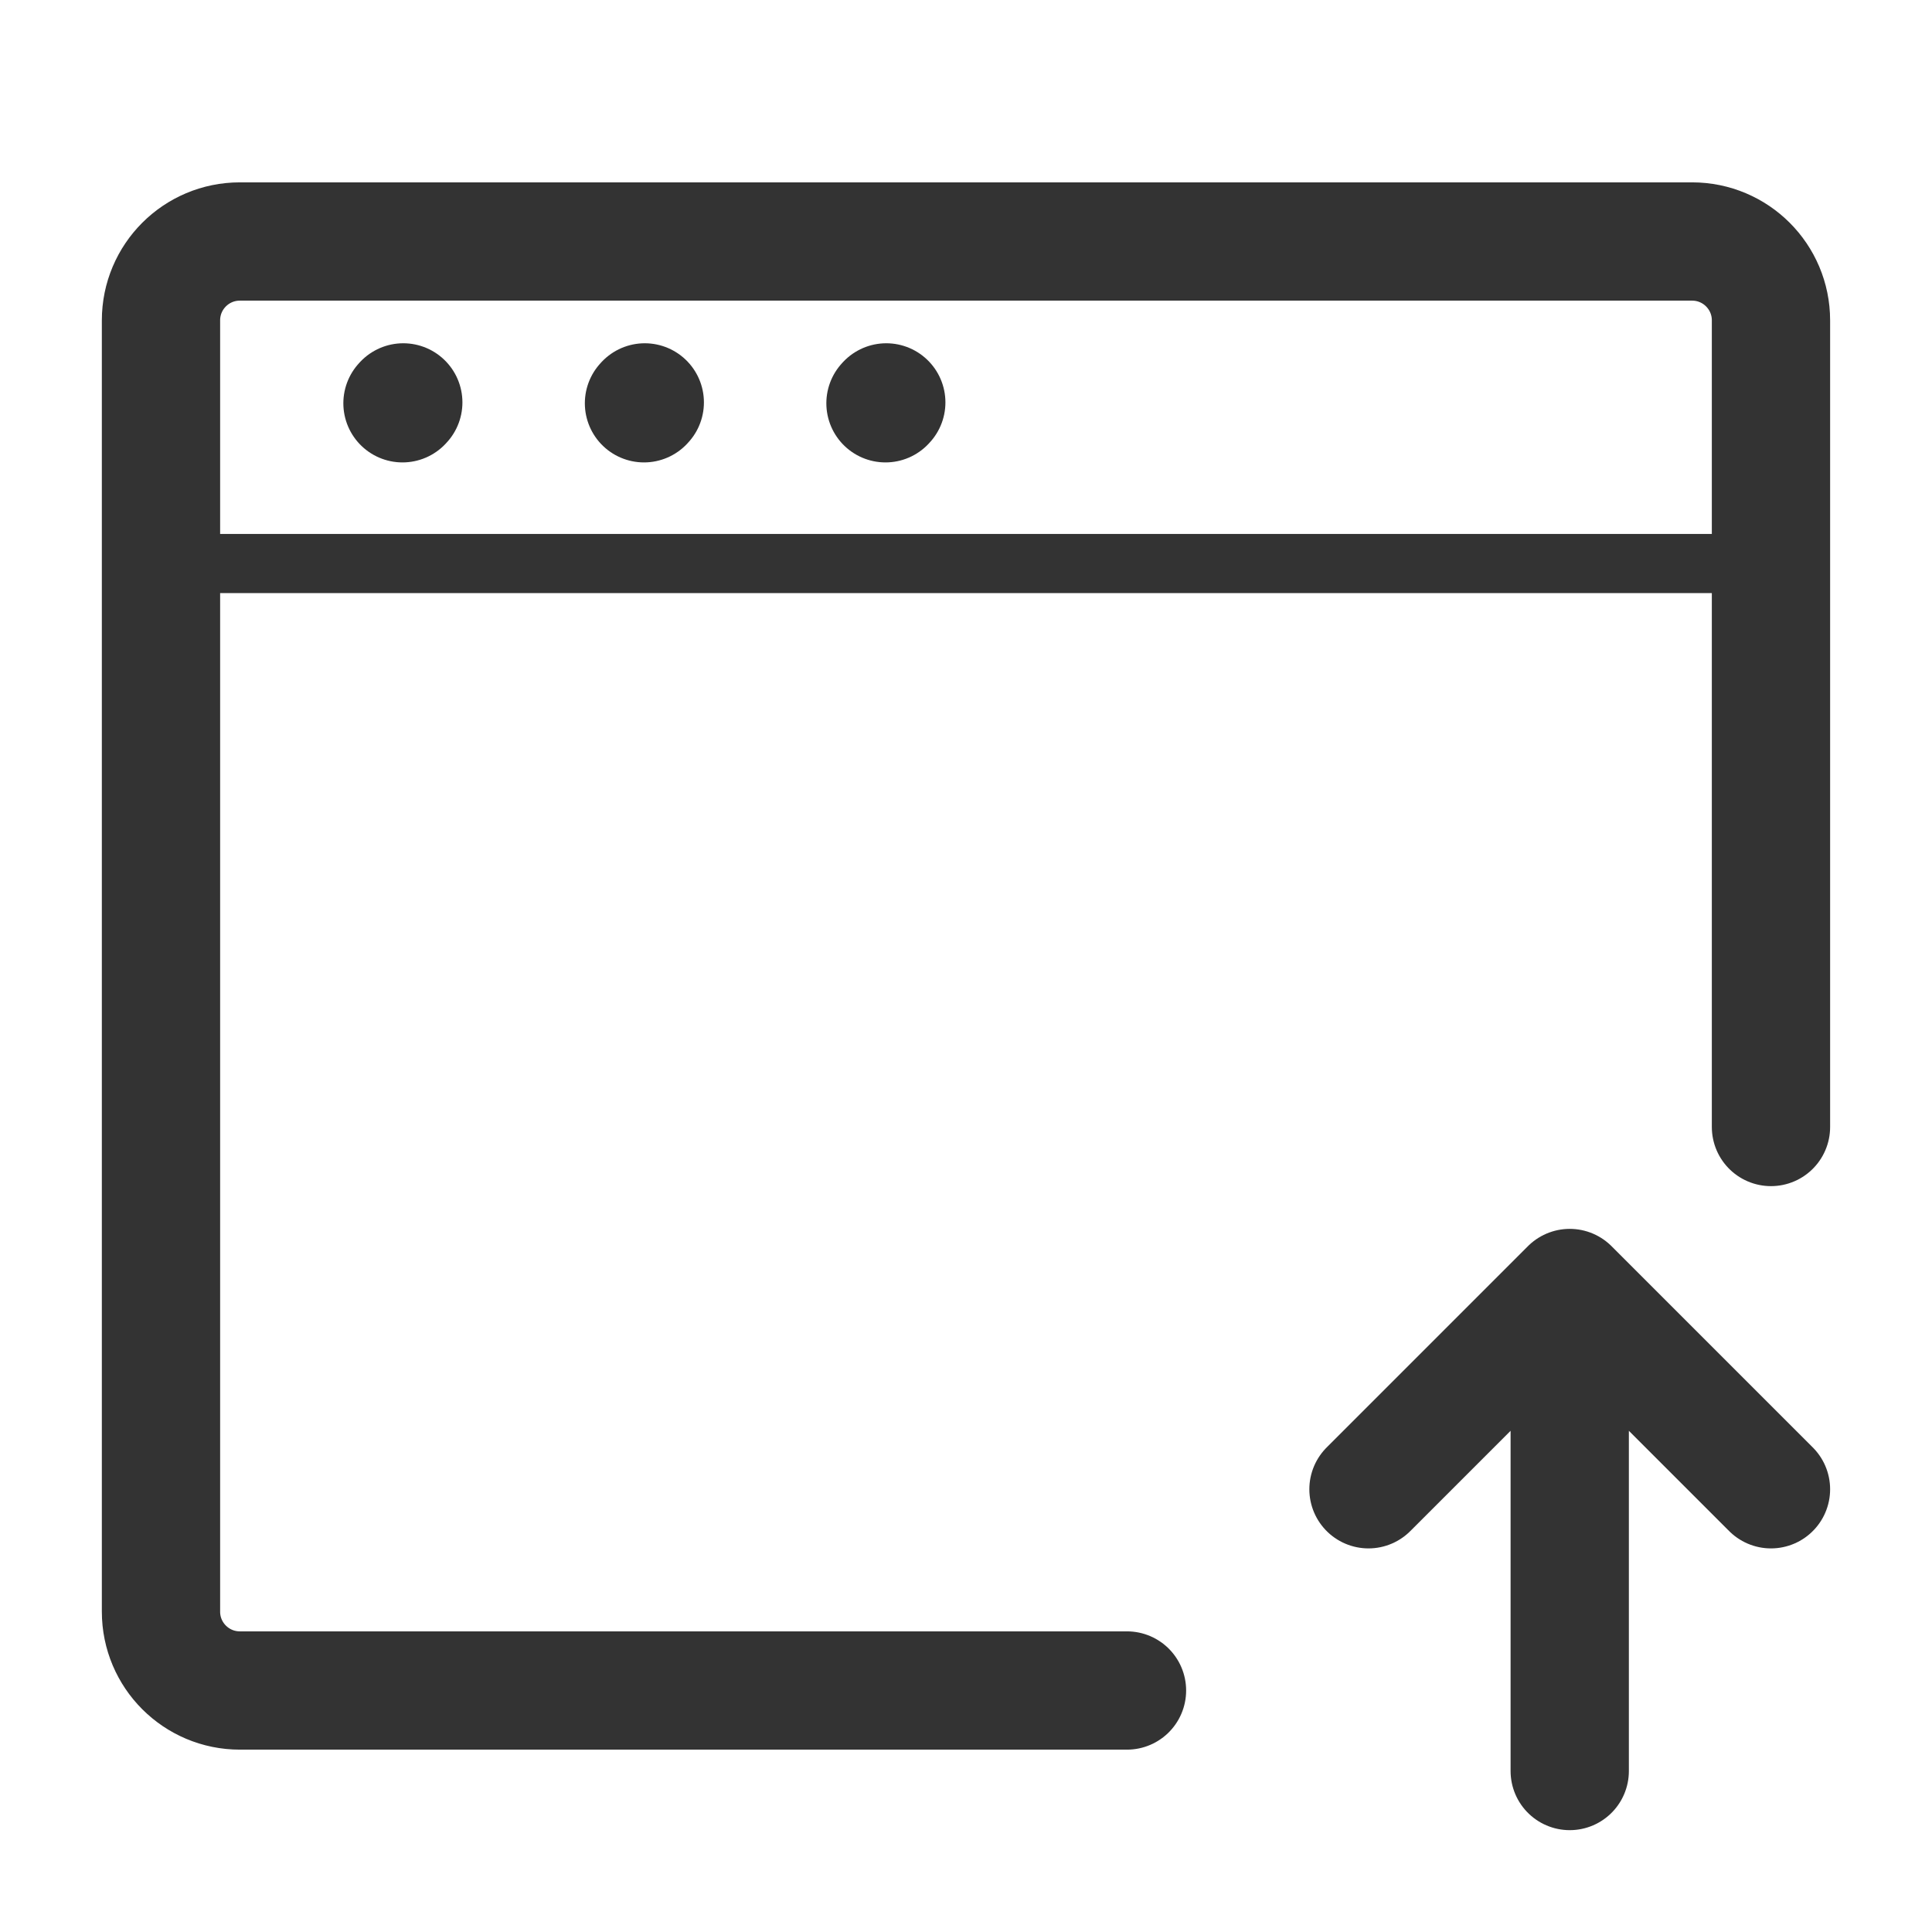 <svg width="49" height="49" viewBox="0 0 49 49" fill="none" xmlns="http://www.w3.org/2000/svg">
<path d="M28.583 42.875H6.083C4.978 42.875 4.083 41.98 4.083 40.875V8.125C4.083 7.02 4.978 6.125 6.083 6.125H42.916C44.021 6.125 44.916 7.02 44.916 8.125V28.583" stroke="#333333" stroke-width="3" stroke-linecap="round"/>
<path d="M4.083 14.292L44.916 14.292" stroke="#333333" stroke-width="1.5" stroke-linecap="round" stroke-linejoin="round"/>
<path d="M10.208 10.228L10.228 10.206" stroke="#333333" stroke-width="3" stroke-linecap="round" stroke-linejoin="round"/>
<path d="M16.333 10.228L16.353 10.206" stroke="#333333" stroke-width="3" stroke-linecap="round" stroke-linejoin="round"/>
<path d="M22.458 10.228L22.478 10.206" stroke="#333333" stroke-width="3" stroke-linecap="round" stroke-linejoin="round"/>
<path d="M39.812 44.917V32.667M39.812 32.667L34.708 37.771M39.812 32.667L44.916 37.771" stroke="#333333" stroke-width="3" stroke-linecap="round" stroke-linejoin="round"/>
</svg>
